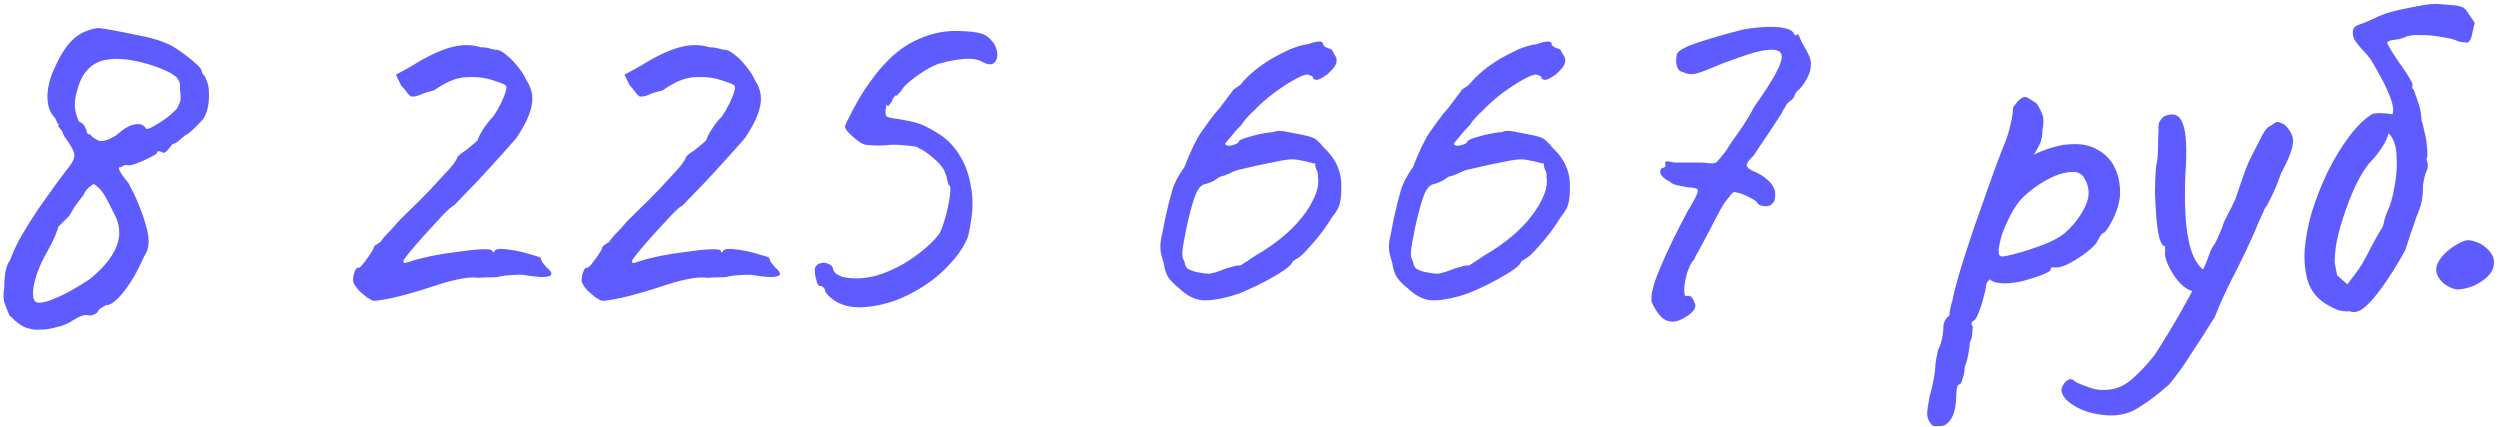 <?xml version="1.0" encoding="UTF-8"?> <svg xmlns="http://www.w3.org/2000/svg" width="579" height="99" viewBox="0 0 579 99" fill="none"> <path d="M6.864 76.097C6.315 76.018 5.767 75.822 5.218 75.508C4.669 75.195 4.12 74.803 3.571 74.332C3.101 73.862 2.631 73.431 2.16 73.039C1.611 71.706 1.219 70.687 0.984 69.981C0.749 69.276 0.749 68.1 0.984 66.453C0.984 65.513 1.063 64.415 1.219 63.16C1.455 61.906 1.847 60.887 2.395 60.103C2.944 58.535 3.807 56.693 4.983 54.576C6.237 52.459 7.57 50.342 8.981 48.225C10.471 46.108 11.843 44.188 13.097 42.463C14.43 40.66 15.41 39.366 16.037 38.582C16.899 37.484 17.291 36.583 17.213 35.877C17.213 35.093 16.429 33.643 14.861 31.526C14.547 30.664 14.195 30.037 13.803 29.645C13.411 29.174 13.371 28.939 13.685 28.939C13.685 28.939 13.568 28.821 13.332 28.586C13.175 28.273 12.979 27.841 12.744 27.293C11.568 26.195 10.98 24.509 10.98 22.236C11.059 19.962 11.647 17.728 12.744 15.533C13.999 12.71 15.371 10.593 16.86 9.182C18.428 7.693 20.388 6.791 22.74 6.477C23.603 6.556 25.053 6.791 27.091 7.183C29.13 7.575 31.247 8.006 33.442 8.477C35.637 8.947 37.401 9.496 38.734 10.123C39.675 10.515 40.733 11.142 41.909 12.005C43.163 12.867 44.261 13.729 45.202 14.592C46.143 15.376 46.652 16.003 46.731 16.473C46.731 16.709 46.848 16.983 47.084 17.297C47.397 17.532 47.593 17.845 47.672 18.237C48.142 19.1 48.377 20.119 48.377 21.295C48.456 22.471 48.377 23.647 48.142 24.823C47.907 25.921 47.554 26.822 47.084 27.528C45.123 29.723 43.752 30.977 42.968 31.291C42.575 31.605 42.105 31.997 41.556 32.467C41.086 32.937 40.537 33.251 39.91 33.408C39.518 33.956 39.126 34.427 38.734 34.819C38.42 35.211 38.107 35.407 37.793 35.407C37.48 35.172 37.166 35.054 36.852 35.054C36.539 34.976 36.382 35.093 36.382 35.407C36.382 35.564 35.833 35.916 34.736 36.465C33.716 37.014 32.658 37.484 31.56 37.877C30.463 38.269 29.757 38.386 29.444 38.229C29.444 38.229 29.326 38.229 29.091 38.229C28.855 38.229 28.503 38.386 28.032 38.7C27.013 38.543 27.601 39.797 29.796 42.463C31.599 45.834 32.932 49.088 33.795 52.224C34.736 55.281 34.618 57.633 33.442 59.28C31.952 62.651 30.345 65.434 28.62 67.629C26.895 69.746 25.523 70.765 24.504 70.687C24.504 70.687 24.308 70.805 23.916 71.04C23.603 71.275 23.25 71.51 22.858 71.745C22.701 72.294 22.348 72.647 21.799 72.804C21.329 73.039 20.898 73.117 20.506 73.039C19.8 72.725 18.585 73.117 16.86 74.215C15.841 74.921 14.626 75.43 13.215 75.744C11.882 76.136 10.627 76.332 9.451 76.332C8.275 76.41 7.413 76.332 6.864 76.097ZM8.746 70.099C9.53 70.177 10.627 69.942 12.039 69.393C13.45 68.844 14.94 68.139 16.508 67.276C18.154 66.336 19.565 65.473 20.741 64.689C23.72 62.259 25.72 59.907 26.739 57.633C27.836 55.36 27.915 53.008 26.974 50.577C26.503 49.636 25.994 48.617 25.445 47.52C24.896 46.422 24.426 45.56 24.034 44.932C23.564 44.227 23.132 43.717 22.74 43.404C22.427 43.09 22.074 42.816 21.682 42.581C21.682 42.581 21.368 42.816 20.741 43.286C20.192 43.678 19.722 44.305 19.33 45.168C18.468 46.265 17.762 47.206 17.213 47.99C16.743 48.774 16.351 49.441 16.037 49.989C15.488 50.538 14.979 51.048 14.508 51.518C14.038 51.989 13.685 52.341 13.45 52.577C13.45 52.812 13.215 53.517 12.744 54.693C12.274 55.791 11.725 56.889 11.098 57.986C9.373 60.965 8.275 63.709 7.805 66.218C7.413 68.648 7.727 69.942 8.746 70.099ZM26.974 31.291C28.62 29.801 30.032 28.978 31.207 28.821C32.462 28.586 33.324 28.9 33.795 29.762C33.952 30.076 34.853 29.723 36.499 28.704C38.224 27.684 39.714 26.509 40.968 25.176C41.439 24.313 41.713 23.647 41.791 23.177C41.87 22.706 41.831 21.844 41.674 20.589C41.752 19.805 41.674 19.178 41.439 18.708C41.203 18.159 40.694 17.649 39.91 17.179C39.204 16.709 38.028 16.16 36.382 15.533C31.521 13.808 27.523 13.259 24.387 13.886C21.251 14.513 19.134 16.669 18.036 20.354C17.566 21.844 17.331 23.177 17.331 24.352C17.331 25.529 17.644 26.783 18.271 28.116C18.977 28.429 19.448 28.86 19.683 29.409C19.918 29.88 20.035 30.115 20.035 30.115C20.035 30.82 20.349 31.173 20.976 31.173C21.133 31.565 21.682 31.997 22.623 32.467C23.564 32.937 25.014 32.545 26.974 31.291ZM86.289 69.629C85.976 69.472 85.505 69.197 84.878 68.805C84.329 68.335 83.741 67.825 83.114 67.276C82.565 66.649 82.173 66.1 81.938 65.63C81.703 65.238 81.703 64.532 81.938 63.513C82.252 62.494 82.565 61.984 82.879 61.984C83.114 62.141 83.506 61.867 84.055 61.161C84.604 60.456 85.153 59.711 85.701 58.927C86.25 58.065 86.525 57.555 86.525 57.398C86.603 57.084 86.799 56.849 87.112 56.693C87.504 56.457 87.857 56.222 88.171 55.987C88.563 55.36 89.073 54.733 89.7 54.105C90.405 53.4 90.954 52.812 91.346 52.341C91.973 51.557 93.11 50.381 94.757 48.813C96.403 47.245 98.01 45.638 99.578 43.992C101.225 42.188 102.675 40.62 103.929 39.288C105.184 37.877 105.85 36.897 105.929 36.348C105.929 36.348 106.046 36.23 106.281 35.995C106.595 35.681 106.948 35.407 107.34 35.172C107.732 34.937 108.241 34.544 108.869 33.996C109.574 33.447 110.162 32.937 110.633 32.467C110.789 31.84 111.221 30.977 111.926 29.88C112.71 28.704 113.494 27.724 114.278 26.94C114.905 25.999 115.493 24.98 116.042 23.882C116.591 22.706 116.944 21.844 117.101 21.295C117.336 20.433 117.336 19.923 117.101 19.766C116.865 19.531 115.885 19.139 114.161 18.59C112.279 17.963 110.201 17.728 107.928 17.884C105.733 17.963 103.263 18.982 100.519 20.942C99.421 21.177 98.402 21.491 97.461 21.883C96.599 22.275 95.854 22.432 95.227 22.353C94.913 22.197 94.561 21.844 94.168 21.295C93.776 20.746 93.345 20.236 92.875 19.766L91.699 17.297L95.344 15.297C98.559 13.259 101.46 11.848 104.047 11.064C106.713 10.28 109.143 10.241 111.338 10.946C112.201 10.946 112.985 11.064 113.69 11.299C114.396 11.456 114.749 11.534 114.749 11.534C115.376 11.456 116.16 11.809 117.101 12.592C118.041 13.298 118.943 14.2 119.805 15.297C120.746 16.395 121.452 17.492 121.922 18.59C123.177 20.472 123.569 22.471 123.098 24.588C122.706 26.626 121.53 29.096 119.57 31.997C119.178 32.467 118.316 33.447 116.983 34.937C115.65 36.426 114.121 38.112 112.397 39.993C110.75 41.797 109.221 43.404 107.81 44.815C106.477 46.226 105.615 47.128 105.223 47.52C104.674 47.755 103.733 48.578 102.401 49.989C101.146 51.322 99.774 52.812 98.284 54.458C96.873 56.026 95.658 57.437 94.639 58.692C93.698 59.868 93.306 60.456 93.463 60.456C93.385 60.769 93.502 60.926 93.816 60.926C94.129 60.848 94.639 60.691 95.344 60.456C96.52 60.064 98.049 59.672 99.931 59.28C101.891 58.888 103.89 58.574 105.929 58.339C107.967 58.025 109.731 57.829 111.221 57.751C112.789 57.672 113.69 57.751 113.925 57.986C114.082 58.378 114.2 58.535 114.278 58.456C114.435 58.3 114.513 58.221 114.513 58.221C114.67 57.672 115.65 57.516 117.453 57.751C119.335 57.986 121.021 58.339 122.51 58.809C123.373 59.044 124.039 59.24 124.509 59.397C125.058 59.554 125.333 59.789 125.333 60.103C125.333 60.103 125.411 60.299 125.568 60.691C125.803 61.005 126.156 61.436 126.626 61.984C127.881 63.004 128.037 63.67 127.097 63.984C126.156 64.297 124.117 64.18 120.981 63.631C118.943 63.631 117.257 63.748 115.925 63.984C115.611 64.141 114.945 64.219 113.925 64.219C112.906 64.219 111.926 64.258 110.985 64.337C109.574 64.18 108.163 64.258 106.752 64.572C105.341 64.807 103.655 65.238 101.695 65.865C100.989 66.1 99.892 66.453 98.402 66.924C96.912 67.394 95.305 67.865 93.581 68.335C91.856 68.805 90.288 69.158 88.876 69.393C87.544 69.629 86.681 69.707 86.289 69.629ZM139.232 69.629C138.919 69.472 138.448 69.197 137.821 68.805C137.272 68.335 136.684 67.825 136.057 67.276C135.508 66.649 135.116 66.1 134.881 65.63C134.646 65.238 134.646 64.532 134.881 63.513C135.195 62.494 135.508 61.984 135.822 61.984C136.057 62.141 136.449 61.867 136.998 61.161C137.547 60.456 138.095 59.711 138.644 58.927C139.193 58.065 139.467 57.555 139.467 57.398C139.546 57.084 139.742 56.849 140.055 56.693C140.447 56.457 140.8 56.222 141.114 55.987C141.506 55.36 142.015 54.733 142.643 54.105C143.348 53.4 143.897 52.812 144.289 52.341C144.916 51.557 146.053 50.381 147.699 48.813C149.346 47.245 150.953 45.638 152.521 43.992C154.167 42.188 155.618 40.62 156.872 39.288C158.127 37.877 158.793 36.897 158.871 36.348C158.871 36.348 158.989 36.23 159.224 35.995C159.538 35.681 159.891 35.407 160.283 35.172C160.675 34.937 161.184 34.544 161.811 33.996C162.517 33.447 163.105 32.937 163.575 32.467C163.732 31.84 164.163 30.977 164.869 29.88C165.653 28.704 166.437 27.724 167.221 26.94C167.848 25.999 168.436 24.98 168.985 23.882C169.534 22.706 169.887 21.844 170.043 21.295C170.279 20.433 170.279 19.923 170.043 19.766C169.808 19.531 168.828 19.139 167.103 18.59C165.222 17.963 163.144 17.728 160.871 17.884C158.675 17.963 156.206 18.982 153.462 20.942C152.364 21.177 151.345 21.491 150.404 21.883C149.542 22.275 148.797 22.432 148.17 22.353C147.856 22.197 147.503 21.844 147.111 21.295C146.719 20.746 146.288 20.236 145.818 19.766L144.642 17.297L148.287 15.297C151.502 13.259 154.403 11.848 156.99 11.064C159.655 10.28 162.086 10.241 164.281 10.946C165.143 10.946 165.927 11.064 166.633 11.299C167.339 11.456 167.691 11.534 167.691 11.534C168.319 11.456 169.103 11.809 170.043 12.592C170.984 13.298 171.886 14.2 172.748 15.297C173.689 16.395 174.395 17.492 174.865 18.59C176.119 20.472 176.511 22.471 176.041 24.588C175.649 26.626 174.473 29.096 172.513 31.997C172.121 32.467 171.259 33.447 169.926 34.937C168.593 36.426 167.064 38.112 165.339 39.993C163.693 41.797 162.164 43.404 160.753 44.815C159.42 46.226 158.558 47.128 158.166 47.52C157.617 47.755 156.676 48.578 155.343 49.989C154.089 51.322 152.717 52.812 151.227 54.458C149.816 56.026 148.601 57.437 147.582 58.692C146.641 59.868 146.249 60.456 146.406 60.456C146.327 60.769 146.445 60.926 146.759 60.926C147.072 60.848 147.582 60.691 148.287 60.456C149.463 60.064 150.992 59.672 152.874 59.28C154.834 58.888 156.833 58.574 158.871 58.339C160.91 58.025 162.674 57.829 164.163 57.751C165.731 57.672 166.633 57.751 166.868 57.986C167.025 58.378 167.143 58.535 167.221 58.456C167.378 58.3 167.456 58.221 167.456 58.221C167.613 57.672 168.593 57.516 170.396 57.751C172.278 57.986 173.963 58.339 175.453 58.809C176.315 59.044 176.982 59.24 177.452 59.397C178.001 59.554 178.275 59.789 178.275 60.103C178.275 60.103 178.354 60.299 178.511 60.691C178.746 61.005 179.099 61.436 179.569 61.984C180.823 63.004 180.98 63.67 180.039 63.984C179.099 64.297 177.06 64.18 173.924 63.631C171.886 63.631 170.2 63.748 168.867 63.984C168.554 64.141 167.887 64.219 166.868 64.219C165.849 64.219 164.869 64.258 163.928 64.337C162.517 64.18 161.106 64.258 159.695 64.572C158.283 64.807 156.598 65.238 154.638 65.865C153.932 66.1 152.835 66.453 151.345 66.924C149.855 67.394 148.248 67.865 146.523 68.335C144.799 68.805 143.231 69.158 141.819 69.393C140.487 69.629 139.624 69.707 139.232 69.629ZM193.116 69.511C191.705 68.492 190.999 67.629 190.999 66.924C190.686 66.453 190.333 66.218 189.941 66.218C189.706 66.296 189.47 66.061 189.235 65.513C189.078 64.964 188.922 64.337 188.765 63.631C188.686 62.847 188.686 62.298 188.765 61.984C189.078 61.357 189.549 61.005 190.176 60.926C190.803 60.769 191.391 60.848 191.94 61.161C192.567 61.397 192.92 61.828 192.998 62.455C193.155 63.082 193.743 63.592 194.762 63.984C195.86 64.376 197.271 64.532 198.996 64.454C201.191 64.376 203.465 63.827 205.817 62.808C208.247 61.788 210.482 60.495 212.52 58.927C214.637 57.359 216.322 55.752 217.577 54.105C218.126 53.008 218.635 51.557 219.106 49.754C219.576 47.951 219.89 46.344 220.046 44.932C220.203 43.521 220.086 42.816 219.694 42.816C219.694 42.816 219.615 42.541 219.458 41.992C219.38 41.444 219.223 40.856 218.988 40.228C218.596 39.053 217.694 37.877 216.283 36.7C214.872 35.446 213.5 34.544 212.167 33.996C211.618 33.839 210.599 33.721 209.11 33.643C207.698 33.486 206.405 33.486 205.229 33.643C203.974 33.721 202.838 33.721 201.818 33.643C200.878 33.565 200.407 33.525 200.407 33.525C200.015 33.447 199.427 33.133 198.643 32.584C197.938 32.036 197.271 31.448 196.644 30.82C196.017 30.193 195.703 29.684 195.703 29.292C195.86 28.743 196.252 27.881 196.879 26.704C197.506 25.45 198.251 24.078 199.114 22.588C200.054 21.02 201.034 19.57 202.054 18.237C203.073 16.826 204.053 15.65 204.994 14.709C207.346 12.122 210.011 10.201 212.99 8.947C216.048 7.614 219.184 7.026 222.398 7.183C224.672 7.261 226.279 7.457 227.22 7.771C228.239 8.006 229.219 8.751 230.16 10.005C230.787 11.103 231.062 12.083 230.983 12.945C230.905 13.808 230.591 14.396 230.042 14.709C229.494 15.023 228.749 14.944 227.808 14.474C226.71 13.768 225.182 13.494 223.222 13.651C221.34 13.808 219.341 14.2 217.224 14.827C215.578 15.454 213.814 16.473 211.932 17.884C210.129 19.217 209.031 20.315 208.639 21.177C208.326 21.413 208.09 21.648 207.934 21.883C207.855 22.118 207.659 22.197 207.346 22.118C207.346 22.118 207.228 22.275 206.993 22.588C206.758 22.824 206.64 23.098 206.64 23.412C206.248 23.882 205.974 24.235 205.817 24.47C205.738 24.627 205.542 24.549 205.229 24.235C205.229 24.235 205.229 24.352 205.229 24.588C205.229 24.823 205.19 25.097 205.111 25.411C205.033 25.96 205.072 26.43 205.229 26.822C205.464 27.136 206.326 27.371 207.816 27.528C209.776 27.841 211.266 28.155 212.285 28.468C213.304 28.704 214.794 29.409 216.754 30.585C218.949 31.84 220.713 33.525 222.046 35.642C223.378 37.681 224.28 39.993 224.75 42.581C225.299 45.168 225.378 47.794 224.986 50.46C224.75 52.184 224.515 53.517 224.28 54.458C224.045 55.399 223.378 56.693 222.281 58.339C220.478 60.848 218.282 63.082 215.695 65.042C213.108 66.924 210.403 68.413 207.581 69.511C204.758 70.53 202.054 71.079 199.466 71.157C196.958 71.236 194.841 70.687 193.116 69.511ZM284.654 68.688C282.067 69.393 279.911 69.668 278.186 69.511C276.461 69.276 274.775 68.374 273.129 66.806C272.031 65.944 271.208 65.121 270.659 64.337C270.111 63.553 269.719 62.377 269.483 60.809C269.091 59.633 268.856 58.692 268.778 57.986C268.699 57.281 268.739 56.418 268.895 55.399C269.131 54.38 269.444 52.812 269.836 50.695C270.463 47.873 271.012 45.677 271.483 44.109C271.953 42.463 272.894 40.66 274.305 38.7C274.932 37.053 275.638 35.407 276.422 33.761C277.284 32.036 277.911 30.938 278.303 30.468C278.695 29.919 279.283 29.096 280.067 27.998C280.851 26.901 281.675 25.881 282.537 24.941C283.321 23.921 284.027 22.98 284.654 22.118C285.359 21.177 285.712 20.707 285.712 20.707C286.104 20.472 286.457 20.236 286.771 20.001C287.163 19.766 287.555 19.374 287.947 18.825C288.574 18.12 289.436 17.297 290.534 16.356C291.71 15.415 293.003 14.513 294.415 13.651C295.904 12.789 297.355 12.044 298.766 11.416C300.255 10.789 301.627 10.397 302.882 10.241C305.391 9.378 306.567 9.417 306.41 10.358C306.41 10.358 306.527 10.476 306.763 10.711C306.998 10.946 307.429 11.142 308.056 11.299C308.37 11.377 308.605 11.652 308.762 12.122C308.997 12.514 309.232 12.906 309.467 13.298C309.624 13.925 309.585 14.474 309.35 14.944C309.193 15.415 308.566 16.16 307.468 17.179C306.371 17.963 305.587 18.394 305.116 18.473C304.724 18.551 304.371 18.433 304.058 18.12C304.136 17.806 303.979 17.61 303.587 17.532C303.195 17.375 302.999 17.297 302.999 17.297C302.529 17.14 301.51 17.492 299.942 18.355C298.374 19.217 296.688 20.315 294.885 21.648C293.16 22.98 291.71 24.274 290.534 25.529C289.828 26.156 289.201 26.783 288.652 27.41C288.103 28.037 287.751 28.508 287.594 28.821C286.575 29.84 285.673 30.86 284.889 31.879C284.105 32.82 283.713 33.29 283.713 33.29C283.948 33.761 284.497 33.878 285.359 33.643C286.3 33.408 286.81 33.133 286.888 32.82C286.888 32.506 287.751 32.114 289.475 31.644C291.279 31.095 293.082 30.742 294.885 30.585C295.591 30.272 296.531 30.233 297.707 30.468C298.962 30.703 299.981 30.899 300.765 31.056C302.49 31.369 303.666 31.683 304.293 31.997C304.92 32.31 305.704 33.055 306.645 34.231C308.213 35.721 309.271 37.21 309.82 38.7C310.447 40.111 310.722 41.836 310.643 43.874C310.643 45.129 310.526 46.226 310.291 47.167C310.055 48.108 309.507 49.088 308.644 50.107C308.017 51.126 307.194 52.341 306.175 53.752C305.155 55.085 304.136 56.3 303.117 57.398C302.176 58.496 301.353 59.28 300.647 59.75C300.334 59.907 300.02 60.103 299.707 60.338C299.471 60.495 299.354 60.573 299.354 60.573C299.275 61.044 298.687 61.671 297.59 62.455C296.571 63.16 295.277 63.944 293.709 64.807C292.141 65.669 290.534 66.453 288.887 67.159C287.319 67.865 285.908 68.374 284.654 68.688ZM276.775 62.925C278.186 63.239 279.283 63.396 280.067 63.396C280.851 63.317 282.223 62.886 284.183 62.102C284.811 61.945 285.399 61.788 285.947 61.632C286.496 61.475 286.927 61.436 287.241 61.514C287.241 61.514 287.79 61.161 288.887 60.456C289.985 59.672 291.279 58.849 292.768 57.986C296.923 55.321 300.138 52.38 302.411 49.166C304.685 45.873 305.626 43.169 305.234 41.052C305.312 40.425 305.195 39.837 304.881 39.288C304.646 38.66 304.567 38.19 304.646 37.877C304.411 37.877 304.019 37.798 303.47 37.641C302.921 37.484 302.215 37.328 301.353 37.171C300.412 36.936 299.471 36.857 298.531 36.936C297.668 37.014 296.335 37.249 294.532 37.641C292.807 37.955 290.142 38.543 286.535 39.405C285.987 39.562 285.359 39.837 284.654 40.228C283.948 40.542 283.243 40.777 282.537 40.934C282.223 41.169 281.753 41.483 281.126 41.875C280.499 42.188 279.911 42.424 279.362 42.581C278.421 42.659 277.637 43.404 277.01 44.815C276.383 46.226 275.638 48.892 274.775 52.812C274.227 55.477 273.913 57.281 273.835 58.221C273.756 59.162 273.913 59.946 274.305 60.573C274.462 61.514 274.775 62.102 275.246 62.337C275.716 62.572 276.226 62.769 276.775 62.925ZM337.597 68.688C335.01 69.393 332.854 69.668 331.129 69.511C329.404 69.276 327.718 68.374 326.072 66.806C324.974 65.944 324.151 65.121 323.602 64.337C323.054 63.553 322.662 62.377 322.426 60.809C322.034 59.633 321.799 58.692 321.721 57.986C321.642 57.281 321.682 56.418 321.838 55.399C322.074 54.38 322.387 52.812 322.779 50.695C323.406 47.873 323.955 45.677 324.426 44.109C324.896 42.463 325.837 40.66 327.248 38.7C327.875 37.053 328.581 35.407 329.365 33.761C330.227 32.036 330.854 30.938 331.246 30.468C331.638 29.919 332.226 29.096 333.01 27.998C333.794 26.901 334.618 25.881 335.48 24.941C336.264 23.921 336.97 22.98 337.597 22.118C338.302 21.177 338.655 20.707 338.655 20.707C339.047 20.472 339.4 20.236 339.714 20.001C340.106 19.766 340.498 19.374 340.89 18.825C341.517 18.12 342.379 17.297 343.477 16.356C344.653 15.415 345.946 14.513 347.358 13.651C348.847 12.789 350.298 12.044 351.709 11.416C353.198 10.789 354.57 10.397 355.825 10.241C358.334 9.378 359.51 9.417 359.353 10.358C359.353 10.358 359.47 10.476 359.706 10.711C359.941 10.946 360.372 11.142 360.999 11.299C361.313 11.377 361.548 11.652 361.705 12.122C361.94 12.514 362.175 12.906 362.41 13.298C362.567 13.925 362.528 14.474 362.293 14.944C362.136 15.415 361.509 16.16 360.411 17.179C359.314 17.963 358.53 18.394 358.059 18.473C357.667 18.551 357.314 18.433 357.001 18.12C357.079 17.806 356.922 17.61 356.53 17.532C356.138 17.375 355.942 17.297 355.942 17.297C355.472 17.14 354.453 17.492 352.885 18.355C351.317 19.217 349.631 20.315 347.828 21.648C346.103 22.98 344.653 24.274 343.477 25.529C342.771 26.156 342.144 26.783 341.595 27.41C341.046 28.037 340.694 28.508 340.537 28.821C339.518 29.84 338.616 30.86 337.832 31.879C337.048 32.82 336.656 33.29 336.656 33.29C336.891 33.761 337.44 33.878 338.302 33.643C339.243 33.408 339.753 33.133 339.831 32.82C339.831 32.506 340.694 32.114 342.418 31.644C344.222 31.095 346.025 30.742 347.828 30.585C348.534 30.272 349.474 30.233 350.65 30.468C351.905 30.703 352.924 30.899 353.708 31.056C355.433 31.369 356.609 31.683 357.236 31.997C357.863 32.31 358.647 33.055 359.588 34.231C361.156 35.721 362.214 37.21 362.763 38.7C363.39 40.111 363.665 41.836 363.586 43.874C363.586 45.129 363.469 46.226 363.234 47.167C362.998 48.108 362.45 49.088 361.587 50.107C360.96 51.126 360.137 52.341 359.118 53.752C358.098 55.085 357.079 56.3 356.06 57.398C355.119 58.496 354.296 59.28 353.59 59.75C353.277 59.907 352.963 60.103 352.65 60.338C352.414 60.495 352.297 60.573 352.297 60.573C352.218 61.044 351.63 61.671 350.533 62.455C349.514 63.16 348.22 63.944 346.652 64.807C345.084 65.669 343.477 66.453 341.83 67.159C340.262 67.865 338.851 68.374 337.597 68.688ZM329.718 62.925C331.129 63.239 332.226 63.396 333.01 63.396C333.794 63.317 335.166 62.886 337.126 62.102C337.754 61.945 338.342 61.788 338.89 61.632C339.439 61.475 339.87 61.436 340.184 61.514C340.184 61.514 340.733 61.161 341.83 60.456C342.928 59.672 344.222 58.849 345.711 57.986C349.866 55.321 353.081 52.38 355.354 49.166C357.628 45.873 358.569 43.169 358.177 41.052C358.255 40.425 358.138 39.837 357.824 39.288C357.589 38.66 357.51 38.19 357.589 37.877C357.354 37.877 356.962 37.798 356.413 37.641C355.864 37.484 355.158 37.328 354.296 37.171C353.355 36.936 352.414 36.857 351.474 36.936C350.611 37.014 349.278 37.249 347.475 37.641C345.75 37.955 343.085 38.543 339.478 39.405C338.93 39.562 338.302 39.837 337.597 40.228C336.891 40.542 336.186 40.777 335.48 40.934C335.166 41.169 334.696 41.483 334.069 41.875C333.442 42.188 332.854 42.424 332.305 42.581C331.364 42.659 330.58 43.404 329.953 44.815C329.326 46.226 328.581 48.892 327.718 52.812C327.17 55.477 326.856 57.281 326.778 58.221C326.699 59.162 326.856 59.946 327.248 60.573C327.405 61.514 327.718 62.102 328.189 62.337C328.659 62.572 329.169 62.769 329.718 62.925ZM386.777 74.45C385.836 74.293 385.013 73.784 384.307 72.921C383.601 72.059 383.013 71.079 382.543 69.981C382.229 68.492 382.857 65.904 384.425 62.22C385.993 58.456 388.109 54.066 390.775 49.048C392.5 46.226 393.323 44.58 393.245 44.109C393.166 43.639 392.421 43.404 391.01 43.404C390.305 43.247 389.481 43.09 388.541 42.933C387.6 42.698 387.012 42.424 386.777 42.11C385.522 41.483 384.777 40.816 384.542 40.111C384.385 39.327 384.66 38.896 385.365 38.817C385.679 38.66 385.797 38.465 385.718 38.229C385.64 37.916 385.64 37.641 385.718 37.406C385.953 37.328 386.228 37.328 386.541 37.406C386.933 37.484 387.325 37.563 387.717 37.641C388.815 37.641 389.638 37.641 390.187 37.641C390.736 37.641 391.441 37.641 392.304 37.641C392.696 37.641 393.166 37.641 393.715 37.641C394.342 37.641 394.891 37.681 395.361 37.759C396.459 37.916 397.204 37.837 397.596 37.524C397.988 37.132 398.733 36.23 399.83 34.819C400.457 33.721 401.437 32.271 402.77 30.468C404.103 28.586 405.279 26.665 406.298 24.705C410.061 19.374 412.139 15.807 412.531 14.004C413.001 12.2 412.1 11.377 409.826 11.534C408.572 11.613 407.161 11.887 405.593 12.357C404.103 12.828 401.869 13.612 398.889 14.709C395.989 15.964 393.95 16.748 392.774 17.061C391.677 17.297 390.697 17.179 389.834 16.709C389.364 16.63 388.972 16.395 388.658 16.003C388.423 15.533 388.266 15.023 388.188 14.474C388.188 13.847 388.227 13.259 388.305 12.71C388.462 11.848 390.069 10.907 393.127 9.888C396.185 8.869 399.713 7.849 403.711 6.83C405.514 6.517 407.239 6.321 408.885 6.242C410.532 6.164 411.943 6.242 413.119 6.477C414.373 6.713 415.157 7.144 415.471 7.771C415.471 7.771 415.549 7.889 415.706 8.124C415.941 8.281 416.098 8.202 416.177 7.889C416.49 7.967 416.725 8.281 416.882 8.829C417.039 9.3 417.353 9.927 417.823 10.711C418.607 12.044 419.077 13.024 419.234 13.651C419.469 14.278 419.469 15.18 419.234 16.356C418.999 17.218 418.607 18.081 418.058 18.943C417.509 19.805 417.078 20.354 416.765 20.589C416.373 20.903 416.059 21.256 415.824 21.648C415.667 22.04 415.589 22.236 415.589 22.236C415.51 22.549 415.275 22.863 414.883 23.177C414.491 23.412 414.099 23.765 413.707 24.235C413.629 24.549 413.433 24.901 413.119 25.293C412.884 25.685 412.727 25.999 412.649 26.234C412.57 26.312 412.257 26.783 411.708 27.645C411.159 28.508 410.493 29.527 409.709 30.703C408.925 31.879 408.18 32.977 407.474 33.996C406.847 34.937 406.416 35.603 406.181 35.995C405.083 37.014 404.534 37.759 404.534 38.229C404.534 38.7 405.044 39.17 406.063 39.641C407.396 40.189 408.493 40.856 409.356 41.64C410.218 42.345 410.806 43.247 411.12 44.344C411.198 45.913 411.002 46.814 410.532 47.049C410.14 47.598 409.513 47.833 408.65 47.755C407.866 47.676 407.357 47.48 407.121 47.167C406.886 46.697 406.337 46.265 405.475 45.873C404.691 45.403 403.907 45.05 403.123 44.815C402.339 44.58 401.829 44.462 401.594 44.462C401.281 44.619 400.967 44.932 400.653 45.403C400.34 45.795 399.987 46.226 399.595 46.697C399.046 47.48 398.301 48.774 397.361 50.577C396.498 52.302 395.597 54.027 394.656 55.752C393.793 57.398 393.127 58.613 392.657 59.397C392.578 59.789 392.343 60.181 391.951 60.573C391.637 60.965 391.402 61.436 391.245 61.984C390.932 62.533 390.657 63.356 390.422 64.454C390.187 65.473 390.069 66.414 390.069 67.276C390.069 68.061 390.187 68.492 390.422 68.57C391.049 68.413 391.481 68.492 391.716 68.805C392.029 69.04 392.265 69.472 392.421 70.099C392.813 70.648 392.696 71.314 392.069 72.098C391.441 72.804 390.618 73.392 389.599 73.862C388.58 74.411 387.639 74.607 386.777 74.45ZM449.385 98.676C449.071 98.676 448.679 98.676 448.209 98.676C447.738 98.754 447.307 98.441 446.915 97.735C446.602 97.343 446.406 96.755 446.327 95.971C446.327 95.187 446.523 93.776 446.915 91.737C447.307 90.404 447.621 89.072 447.856 87.739C448.091 86.484 448.209 85.544 448.209 84.916C448.209 84.603 448.287 83.976 448.444 83.035C448.679 82.172 448.797 81.545 448.797 81.153C449.189 80.526 449.502 79.664 449.738 78.566C449.973 77.469 450.09 76.489 450.09 75.626C450.09 74.685 450.561 73.823 451.502 73.039C451.502 72.412 451.619 71.628 451.854 70.687C452.168 69.746 452.325 69.119 452.325 68.805C452.56 67.708 453.07 65.787 453.854 63.043C454.716 60.221 455.735 57.045 456.911 53.517C458.166 49.989 459.381 46.54 460.557 43.169C461.733 39.797 462.791 36.936 463.732 34.584C464.673 32.389 465.3 30.507 465.614 28.939C466.006 27.293 466.202 26.077 466.202 25.293C466.202 24.98 466.28 24.744 466.437 24.588C466.594 24.352 466.946 23.921 467.495 23.294C468.279 22.51 468.946 22.275 469.494 22.588C470.122 22.902 470.866 23.372 471.729 24C472.356 25.019 472.787 25.881 473.022 26.587C473.336 27.293 473.336 28.508 473.022 30.233C473.022 31.409 472.826 32.428 472.434 33.29C472.042 34.153 471.69 34.819 471.376 35.289C471.062 35.681 470.984 35.838 471.141 35.76C474.355 34.27 477.178 33.486 479.608 33.408C482.117 33.251 484.194 33.682 485.841 34.701C487.566 35.642 488.859 36.975 489.722 38.7C490.584 40.425 491.015 42.424 491.015 44.697C491.015 45.638 490.819 46.775 490.427 48.108C490.035 49.362 489.526 50.538 488.898 51.636C488.35 52.655 487.84 53.4 487.37 53.87C487.056 53.87 486.742 54.145 486.429 54.693C486.115 55.164 485.802 55.712 485.488 56.34C484.861 57.124 483.842 58.025 482.43 59.044C481.098 59.985 479.765 60.769 478.432 61.397C477.099 61.945 476.119 62.102 475.492 61.867C475.492 61.867 475.374 61.906 475.139 61.984C474.982 61.984 474.904 62.181 474.904 62.572C474.904 62.729 474.277 63.082 473.022 63.631C471.768 64.101 470.318 64.572 468.671 65.042C467.025 65.434 465.574 65.63 464.32 65.63C462.674 65.63 461.498 65.317 460.792 64.689C460.635 64.846 460.439 65.081 460.204 65.395C460.047 65.709 459.969 65.983 459.969 66.218C459.969 66.689 459.773 67.59 459.381 68.923C459.067 70.177 458.675 71.392 458.205 72.569C457.734 73.745 457.303 74.332 456.911 74.332C456.911 74.332 456.833 74.45 456.676 74.685C456.519 74.921 456.598 75.234 456.911 75.626C456.911 75.626 456.872 76.057 456.794 76.92C456.794 77.861 456.598 78.644 456.206 79.272C456.206 79.899 456.088 80.84 455.853 82.094C455.618 83.349 455.343 84.289 455.03 84.916C455.03 85.857 454.873 86.759 454.559 87.621C454.324 88.562 454.05 89.032 453.736 89.032C453.422 89.111 453.226 89.581 453.148 90.444C453.07 91.385 453.03 92.051 453.03 92.443C452.952 94.403 452.56 95.932 451.854 97.029C451.149 98.127 450.326 98.676 449.385 98.676ZM463.614 59.397C464.242 59.397 465.535 59.123 467.495 58.574C469.455 58.025 471.454 57.359 473.493 56.575C475.61 55.712 477.178 54.85 478.197 53.988C480.235 52.184 481.803 50.146 482.901 47.873C484.077 45.52 483.998 43.286 482.666 41.169C482.038 40.072 480.902 39.641 479.255 39.876C477.609 40.032 475.806 40.66 473.846 41.757C471.886 42.855 470.043 44.227 468.318 45.873C467.378 46.892 466.515 48.147 465.731 49.636C464.947 51.126 464.281 52.616 463.732 54.105C463.262 55.595 462.987 56.849 462.909 57.868C462.83 58.888 463.066 59.397 463.614 59.397ZM492.386 95.736C490.504 96.284 488.427 96.363 486.153 95.971C483.958 95.657 482.037 94.991 480.391 93.972C478.666 92.953 477.686 91.816 477.451 90.561C477.372 90.091 477.529 89.581 477.921 89.032C478.235 88.484 478.666 88.092 479.215 87.856C479.685 87.7 480.116 87.856 480.508 88.327C481.136 88.719 482.272 89.189 483.919 89.738C485.565 90.365 487.408 90.483 489.446 90.091C491.249 89.699 493.013 88.641 494.738 86.916C496.541 85.191 497.992 83.584 499.089 82.094C499.716 81.153 500.775 79.468 502.264 77.037C503.754 74.607 505.283 71.941 506.851 69.04C508.497 66.061 509.869 63.317 510.967 60.809C511.202 60.181 511.476 59.437 511.79 58.574C512.104 57.712 512.496 57.006 512.966 56.457C513.436 55.517 513.828 54.654 514.142 53.87C514.534 53.008 514.769 52.42 514.848 52.106C514.926 51.714 515.279 50.93 515.906 49.754C516.533 48.578 517.121 47.402 517.67 46.226C518.062 45.05 518.65 43.325 519.434 41.052C520.218 38.778 521.002 36.936 521.786 35.525C522.727 33.721 523.472 32.271 524.02 31.173C524.648 29.997 525.314 29.292 526.02 29.056C526.725 28.508 527.196 28.233 527.431 28.233C527.744 28.233 528.332 28.468 529.195 28.939C530.136 29.88 530.724 30.82 530.959 31.761C531.194 32.624 531.076 33.721 530.606 35.054C530.214 36.309 529.43 38.033 528.254 40.228C527.627 42.11 526.921 43.835 526.137 45.403C525.432 46.892 524.883 47.873 524.491 48.343C524.099 49.284 523.628 50.342 523.08 51.518C522.609 52.616 522.178 53.635 521.786 54.576C520.375 57.712 519.16 60.26 518.14 62.22C517.121 64.18 516.22 65.983 515.436 67.629C514.652 69.276 513.828 71.197 512.966 73.392C511.163 76.293 509.399 79.037 507.674 81.624C506.028 84.289 504.264 86.759 502.382 89.032C501.598 89.738 500.618 90.561 499.442 91.502C498.266 92.443 497.051 93.305 495.796 94.089C494.62 94.873 493.484 95.422 492.386 95.736ZM508.262 67.512C507.086 67.355 505.91 66.649 504.734 65.395C503.636 64.141 502.774 62.808 502.147 61.397C501.52 59.985 501.284 58.966 501.441 58.339C501.441 57.947 501.441 57.633 501.441 57.398C501.441 57.163 501.441 57.045 501.441 57.045C500.971 57.045 500.54 56.457 500.148 55.281C499.834 54.105 499.599 52.577 499.442 50.695C499.285 48.813 499.168 46.814 499.089 44.697C499.089 42.581 499.168 40.581 499.324 38.7C499.638 37.367 499.795 35.916 499.795 34.349C499.795 32.702 499.834 31.409 499.912 30.468C499.834 29.213 499.952 28.39 500.265 27.998C500.579 27.528 500.892 27.175 501.206 26.94C503.401 25.999 504.852 26.587 505.557 28.704C506.341 30.742 506.537 34.584 506.145 40.228C505.988 43.364 505.988 46.501 506.145 49.636C506.302 52.773 506.733 55.517 507.439 57.868C508.223 60.221 509.281 61.828 510.614 62.69C511.163 63.004 511.437 63.435 511.437 63.984C511.437 64.532 511.28 65.121 510.967 65.748C510.653 66.296 510.222 66.767 509.673 67.159C509.203 67.472 508.732 67.59 508.262 67.512ZM535.406 49.166C534.544 52.145 533.995 55.046 533.76 57.868C533.603 60.691 533.878 63.2 534.583 65.395C535.367 67.512 536.7 69.158 538.582 70.334C539.444 70.883 540.346 71.353 541.286 71.745C542.227 72.059 543.207 72.177 544.226 72.098C545.246 72.49 546.343 72.216 547.519 71.275C548.774 70.256 550.185 68.648 551.753 66.453C553.399 64.18 555.163 61.357 557.045 57.986C557.437 56.732 557.829 55.517 558.221 54.34C558.691 53.086 559.122 51.832 559.514 50.577C560.142 49.088 560.573 47.873 560.808 46.932C561.043 45.991 561.161 44.736 561.161 43.169C561.161 43.012 561.161 42.855 561.161 42.698C561.239 42.541 561.278 42.385 561.278 42.228C561.435 41.209 561.67 40.346 561.984 39.641C562.376 38.856 562.376 37.916 561.984 36.818C562.219 36.269 562.258 35.407 562.102 34.231C562.023 32.977 561.827 31.761 561.514 30.585C561.278 29.331 561.043 28.429 560.808 27.881C560.808 26.626 560.612 25.411 560.22 24.235C559.828 23.059 559.436 21.922 559.044 20.825C558.73 20.589 558.613 20.315 558.691 20.001C558.77 19.688 558.73 19.374 558.574 19.061C557.868 17.728 556.888 16.199 555.634 14.474C554.379 12.671 553.438 11.142 552.811 9.888C553.125 9.574 553.517 9.378 553.987 9.3C554.536 9.221 555.085 9.143 555.634 9.065C556.182 8.908 556.653 8.751 557.045 8.594C557.829 8.202 559.044 8.045 560.69 8.124C562.337 8.124 563.983 8.281 565.63 8.594C567.276 8.829 568.491 9.143 569.275 9.535C569.667 9.692 570.059 9.77 570.451 9.77C570.843 9.77 571.196 9.809 571.51 9.888C572.058 9.496 572.411 8.79 572.568 7.771C572.803 6.673 572.999 5.85 573.156 5.301C572.294 4.047 571.627 3.067 571.157 2.361C570.686 1.656 569.589 1.264 567.864 1.185C566.923 1.107 565.982 1.029 565.042 0.95C564.101 0.872 563.16 0.911 562.219 1.068C561.749 1.068 560.808 1.225 559.397 1.538C558.064 1.773 556.731 2.048 555.398 2.361C554.066 2.675 553.164 2.91 552.694 3.067C551.596 3.459 550.498 3.929 549.401 4.478C548.382 4.949 547.323 5.38 546.226 5.772C545.442 6.007 545.01 6.477 544.932 7.183C544.854 7.889 544.971 8.555 545.285 9.182C545.755 9.888 546.304 10.593 546.931 11.299C547.558 11.926 548.146 12.592 548.695 13.298C549.244 14.004 549.989 15.258 550.93 17.061C551.949 18.786 552.811 20.55 553.517 22.353C554.222 24.157 554.418 25.529 554.105 26.469C553.242 26.312 552.458 26.234 551.753 26.234C551.126 26.156 550.381 26.195 549.518 26.352C547.794 27.371 546.03 29.056 544.226 31.409C542.423 33.761 540.738 36.505 539.17 39.641C537.68 42.698 536.426 45.873 535.406 49.166ZM540.934 57.516C541.169 55.634 541.718 53.361 542.58 50.695C543.442 47.951 544.462 45.325 545.638 42.816C546.892 40.228 548.186 38.269 549.518 36.936C550.146 36.309 550.89 35.328 551.753 33.996C552.615 32.663 553.086 31.605 553.164 30.82C554.34 31.997 554.967 33.761 555.046 36.112C555.202 38.386 555.046 40.738 554.575 43.169C554.183 45.52 553.674 47.363 553.046 48.696C552.811 49.245 552.576 49.872 552.341 50.577C552.184 51.205 552.027 51.832 551.87 52.459C550.773 54.262 549.871 55.83 549.166 57.163C548.538 58.496 547.833 59.828 547.049 61.161C546.265 62.416 545.128 63.984 543.638 65.865C543.246 65.473 542.854 65.121 542.462 64.807C542.07 64.415 541.678 64.062 541.286 63.748C540.973 62.259 540.777 61.24 540.698 60.691C540.698 60.064 540.777 59.005 540.934 57.516ZM572.866 66.218C571.376 66.767 570.122 67.041 569.103 67.041C568.162 66.963 567.103 66.493 565.927 65.63C564.438 64.219 563.928 62.808 564.399 61.397C564.947 59.907 566.241 58.456 568.279 57.045C569.691 56.183 570.71 55.712 571.337 55.634C572.043 55.556 573.101 55.83 574.512 56.457C576.864 57.947 577.883 59.593 577.57 61.397C577.335 63.2 575.767 64.807 572.866 66.218Z" fill="#5F5CFF"></path> </svg> 